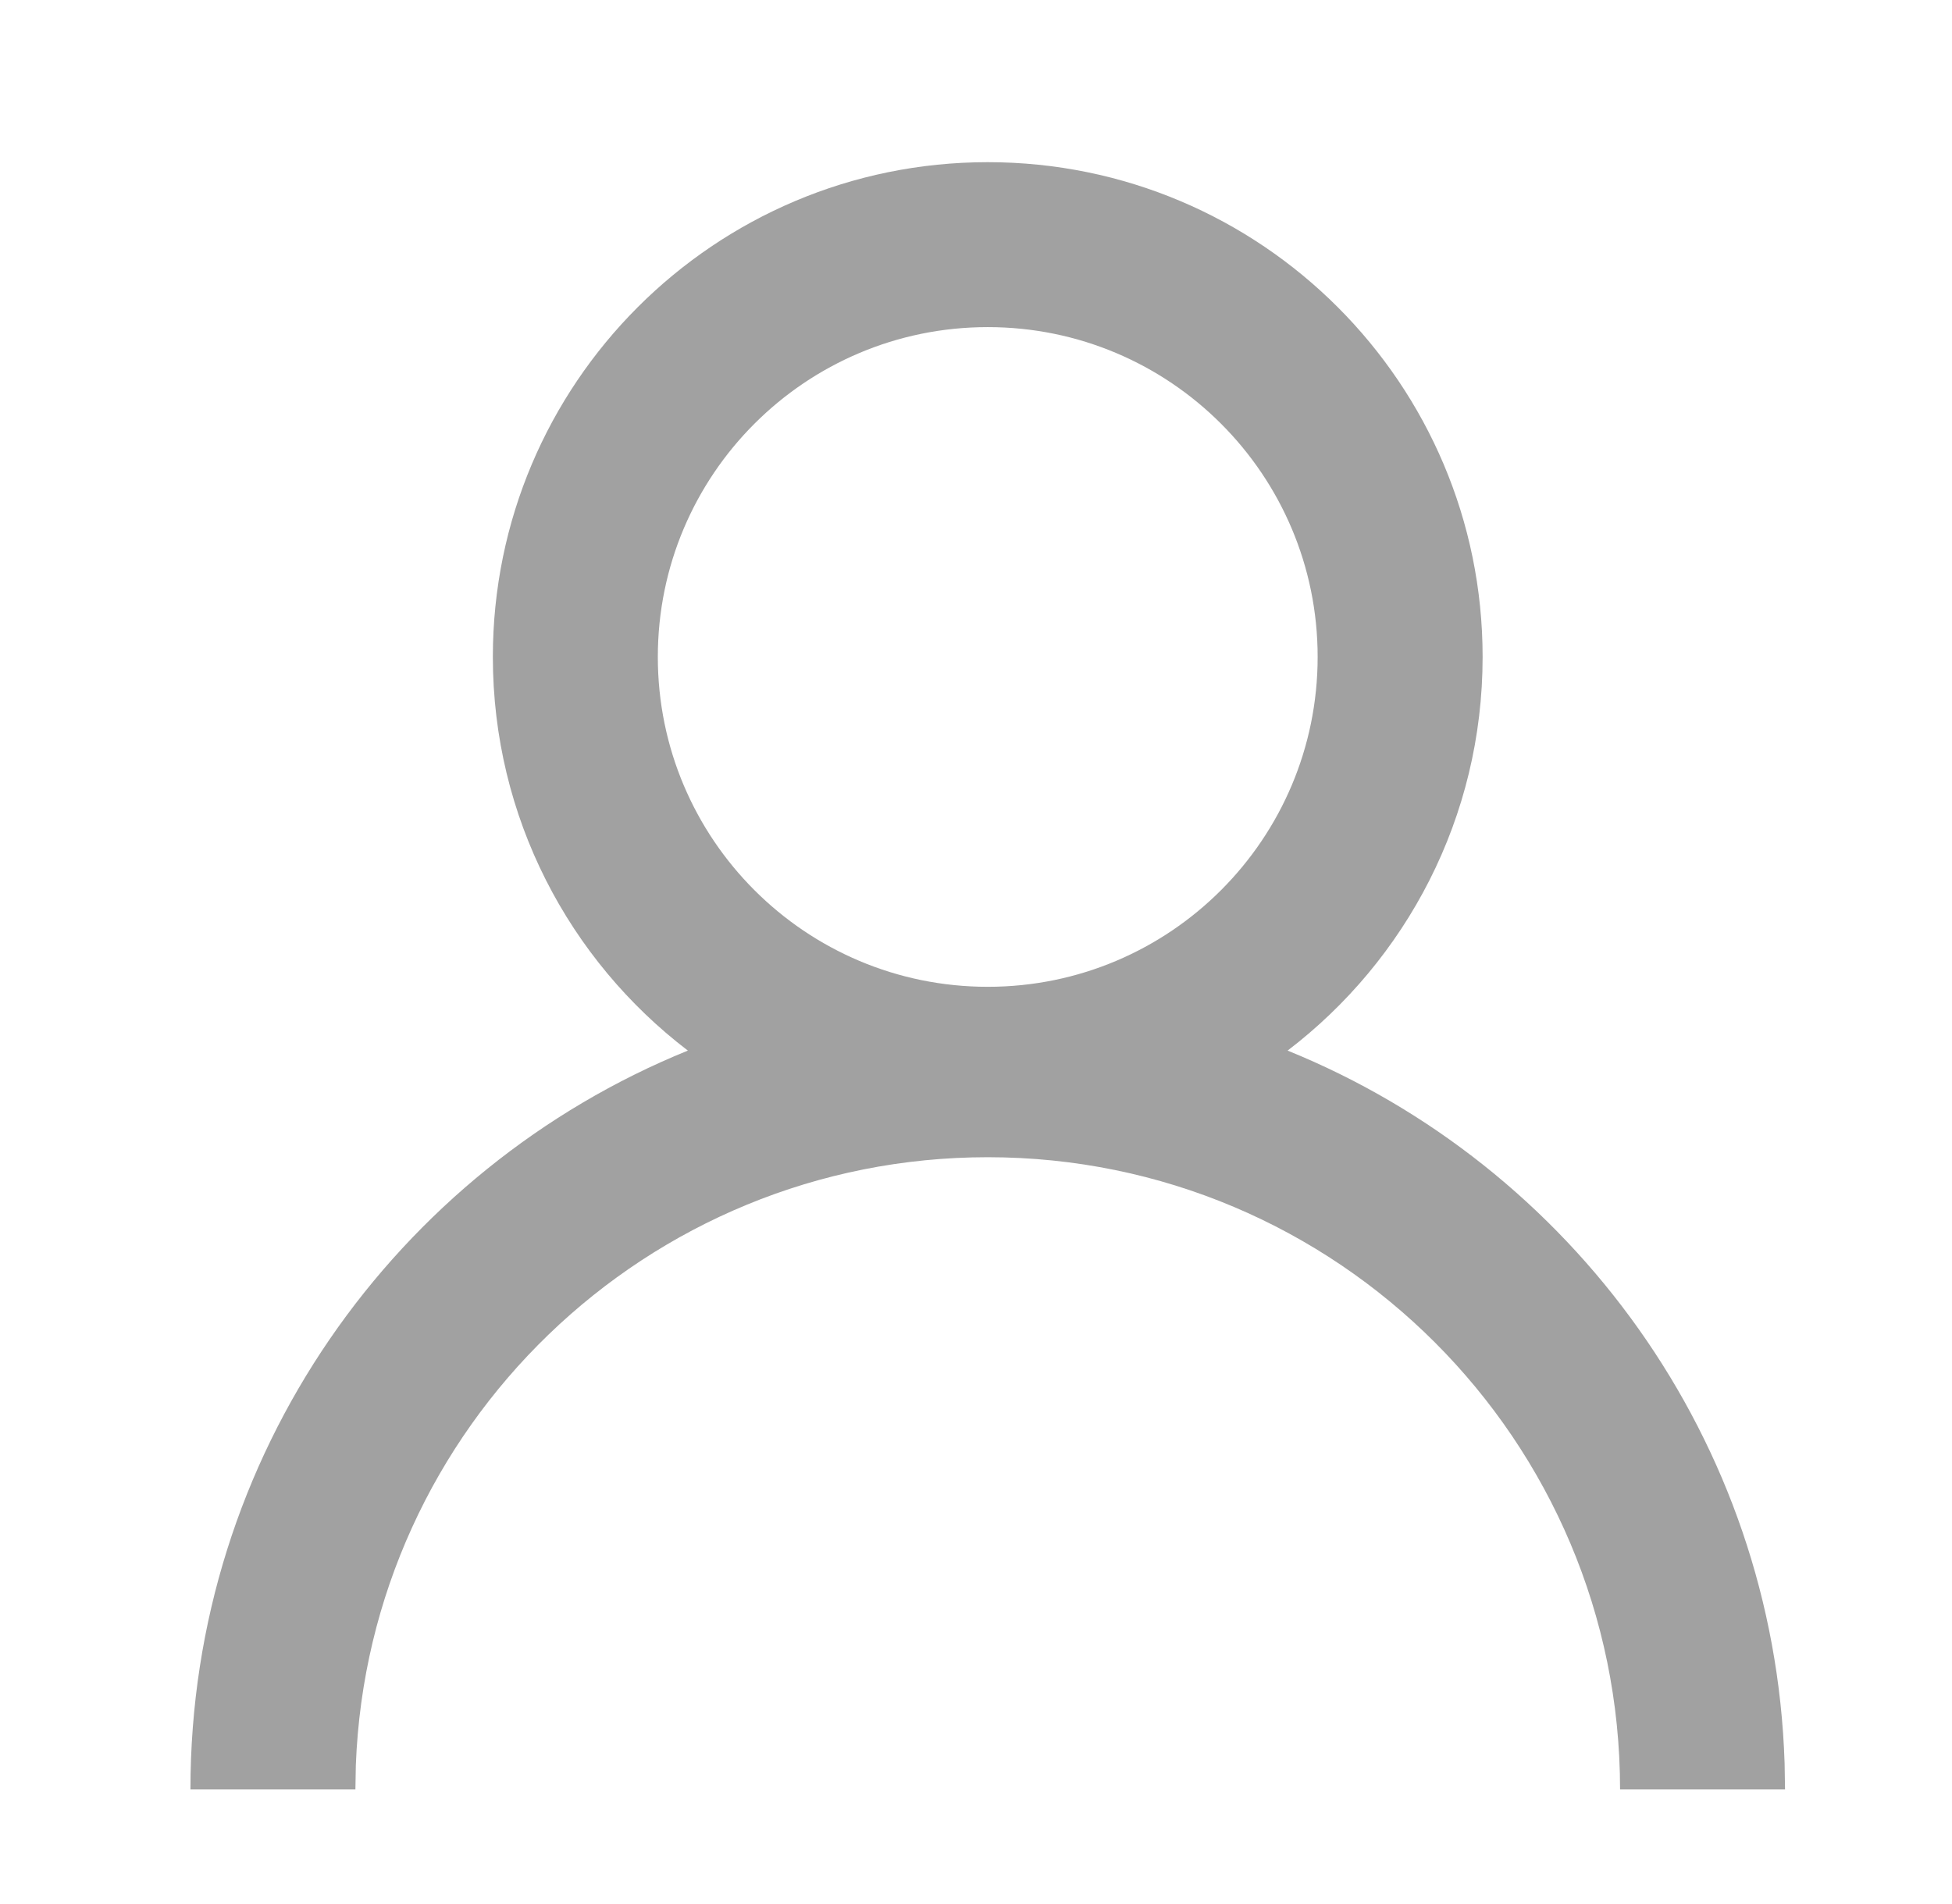 <svg width="41" height="40" viewBox="0 0 41 40" fill="none" xmlns="http://www.w3.org/2000/svg">
<path fill-rule="evenodd" clip-rule="evenodd" d="M20.747 3.407C26.487 3.407 31.141 8.061 31.141 13.801C31.141 17.174 29.534 20.172 27.045 22.071C33.011 24.494 37.264 30.258 37.484 37.04L37.493 37.593H34.028C34.028 30.258 28.082 24.311 20.747 24.311C13.582 24.311 7.742 29.984 7.474 37.084L7.465 37.593H4C4 30.572 8.321 24.56 14.448 22.071C11.959 20.172 10.352 17.174 10.352 13.801C10.352 8.061 15.006 3.407 20.747 3.407ZM20.747 6.872C16.919 6.872 13.817 9.974 13.817 13.801C13.817 17.628 16.919 20.731 20.747 20.731C24.574 20.731 27.676 17.628 27.676 13.801C27.676 9.974 24.574 6.872 20.747 6.872Z" fill="#A1A1A1"/>
</svg>
